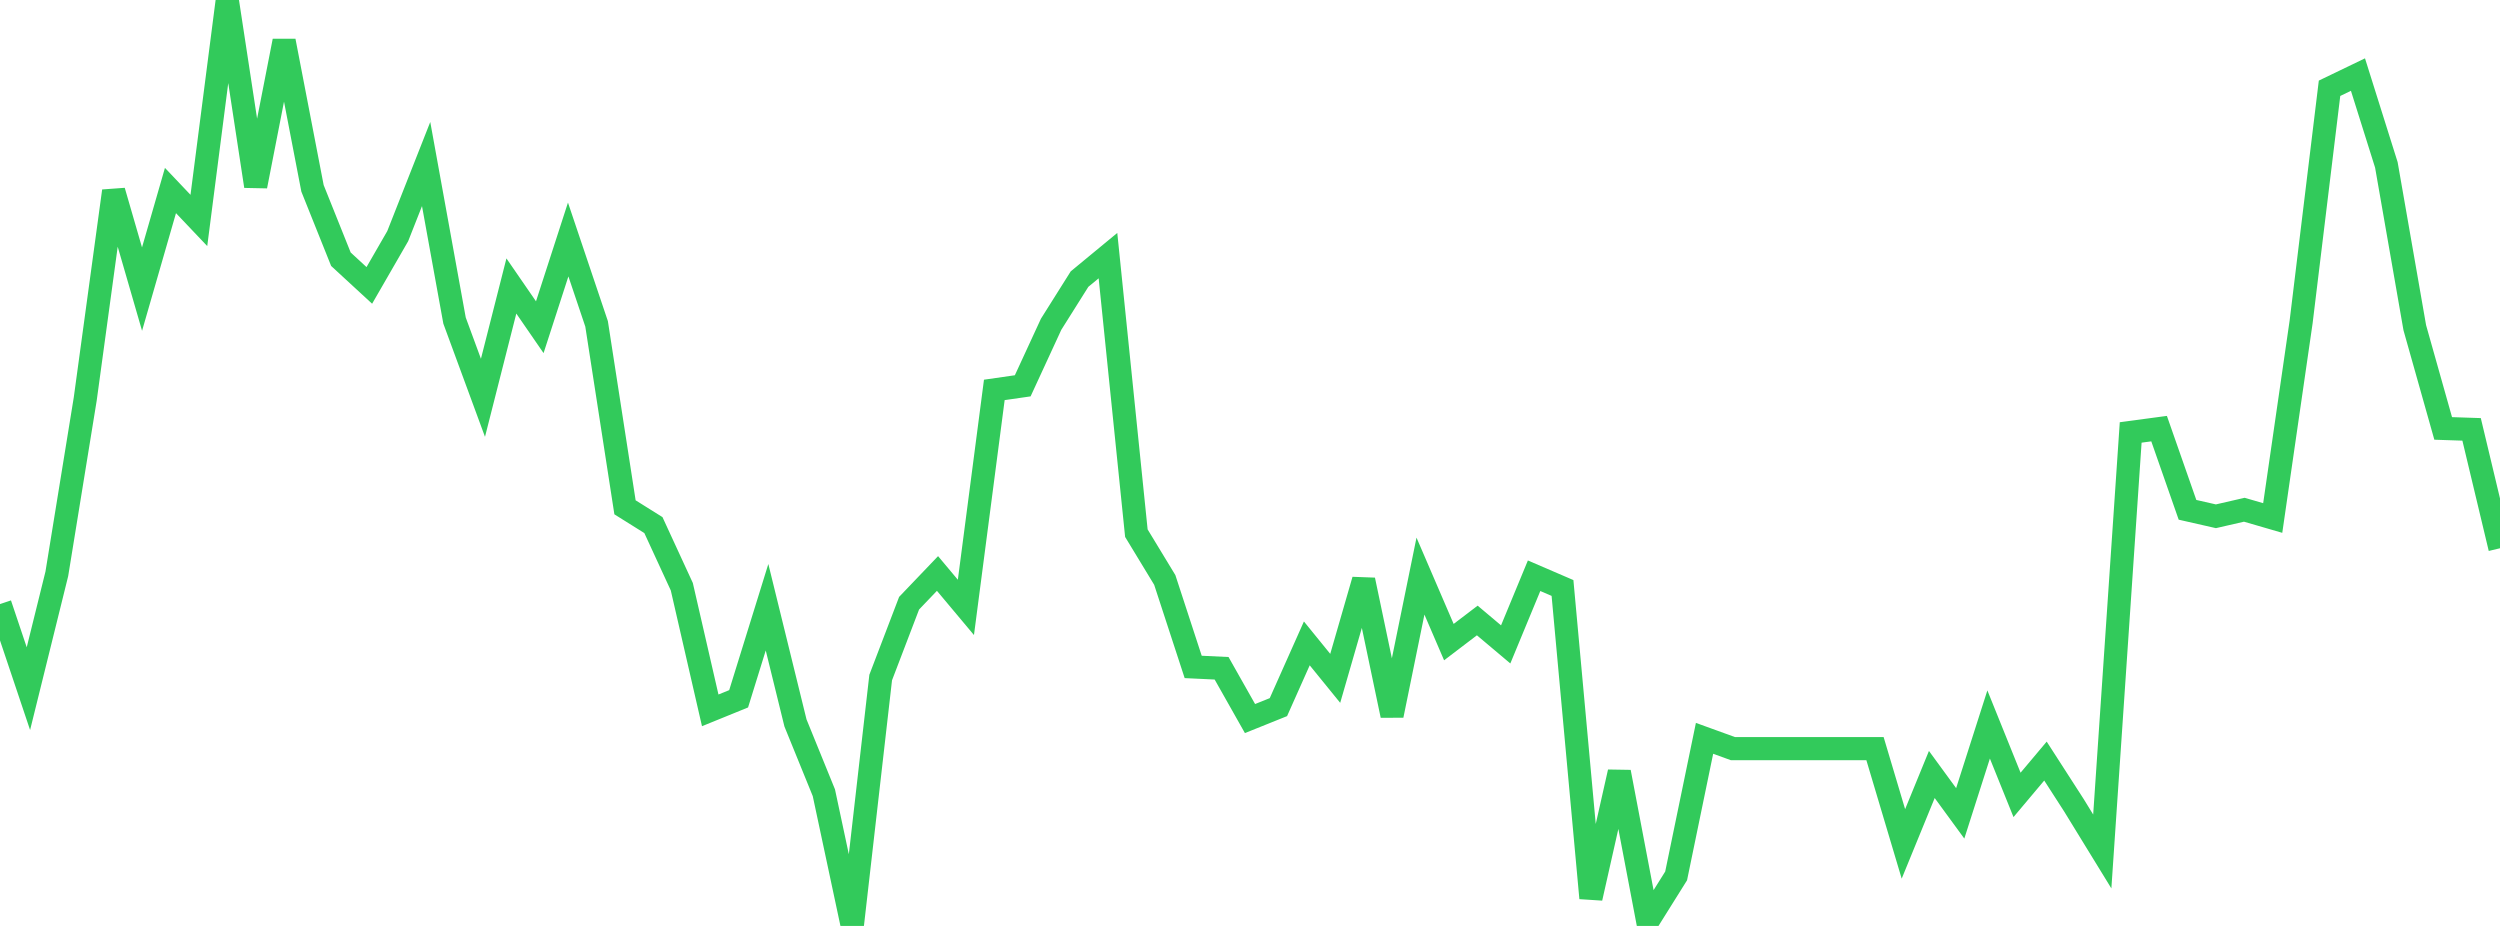 <?xml version="1.0" standalone="no"?>
<!DOCTYPE svg PUBLIC "-//W3C//DTD SVG 1.1//EN" "http://www.w3.org/Graphics/SVG/1.1/DTD/svg11.dtd">

<svg width="135" height="50" viewBox="0 0 135 50" preserveAspectRatio="none" 
  xmlns="http://www.w3.org/2000/svg"
  xmlns:xlink="http://www.w3.org/1999/xlink">


<polyline points="0.0, 32.62 1.534, 37.188 3.068, 30.989 4.602, 21.55 6.136, 10.315 7.67, 15.612 9.205, 10.288 10.739, 11.904 12.273, 0.0 13.807, 10.053 15.341, 2.21 16.875, 10.169 18.409, 13.998 19.943, 15.412 21.477, 12.751 23.011, 8.858 24.545, 17.31 26.08, 21.481 27.614, 15.443 29.148, 17.67 30.682, 12.933 32.216, 17.489 33.75, 27.395 35.284, 28.355 36.818, 31.683 38.352, 38.359 39.886, 37.735 41.42, 32.79 42.955, 39.038 44.489, 42.808 46.023, 50.0 47.557, 36.587 49.091, 32.573 50.625, 30.968 52.159, 32.799 53.693, 21.055 55.227, 20.834 56.761, 17.509 58.295, 15.071 59.83, 13.804 61.364, 28.791 62.898, 31.318 64.432, 36.014 65.966, 36.087 67.5, 38.802 69.034, 38.185 70.568, 34.743 72.102, 36.631 73.636, 31.32 75.17, 38.633 76.705, 31.11 78.239, 34.674 79.773, 33.506 81.307, 34.798 82.841, 31.09 84.375, 31.751 85.909, 48.497 87.443, 41.69 88.977, 49.751 90.511, 47.299 92.045, 39.87 93.58, 40.427 95.114, 40.427 96.648, 40.427 98.182, 40.427 99.716, 40.427 101.25, 40.427 102.784, 45.571 104.318, 41.822 105.852, 43.921 107.386, 39.122 108.92, 42.924 110.455, 41.098 111.989, 43.48 113.523, 45.979 115.057, 23.352 116.591, 23.146 118.125, 27.53 119.659, 27.879 121.193, 27.526 122.727, 27.972 124.261, 17.381 125.795, 4.767 127.33, 4.027 128.864, 8.905 130.398, 17.695 131.932, 23.135 133.466, 23.186 135.0, 29.606" fill="none" stroke="#32ca5b" stroke-width="1.25"/>

</svg>